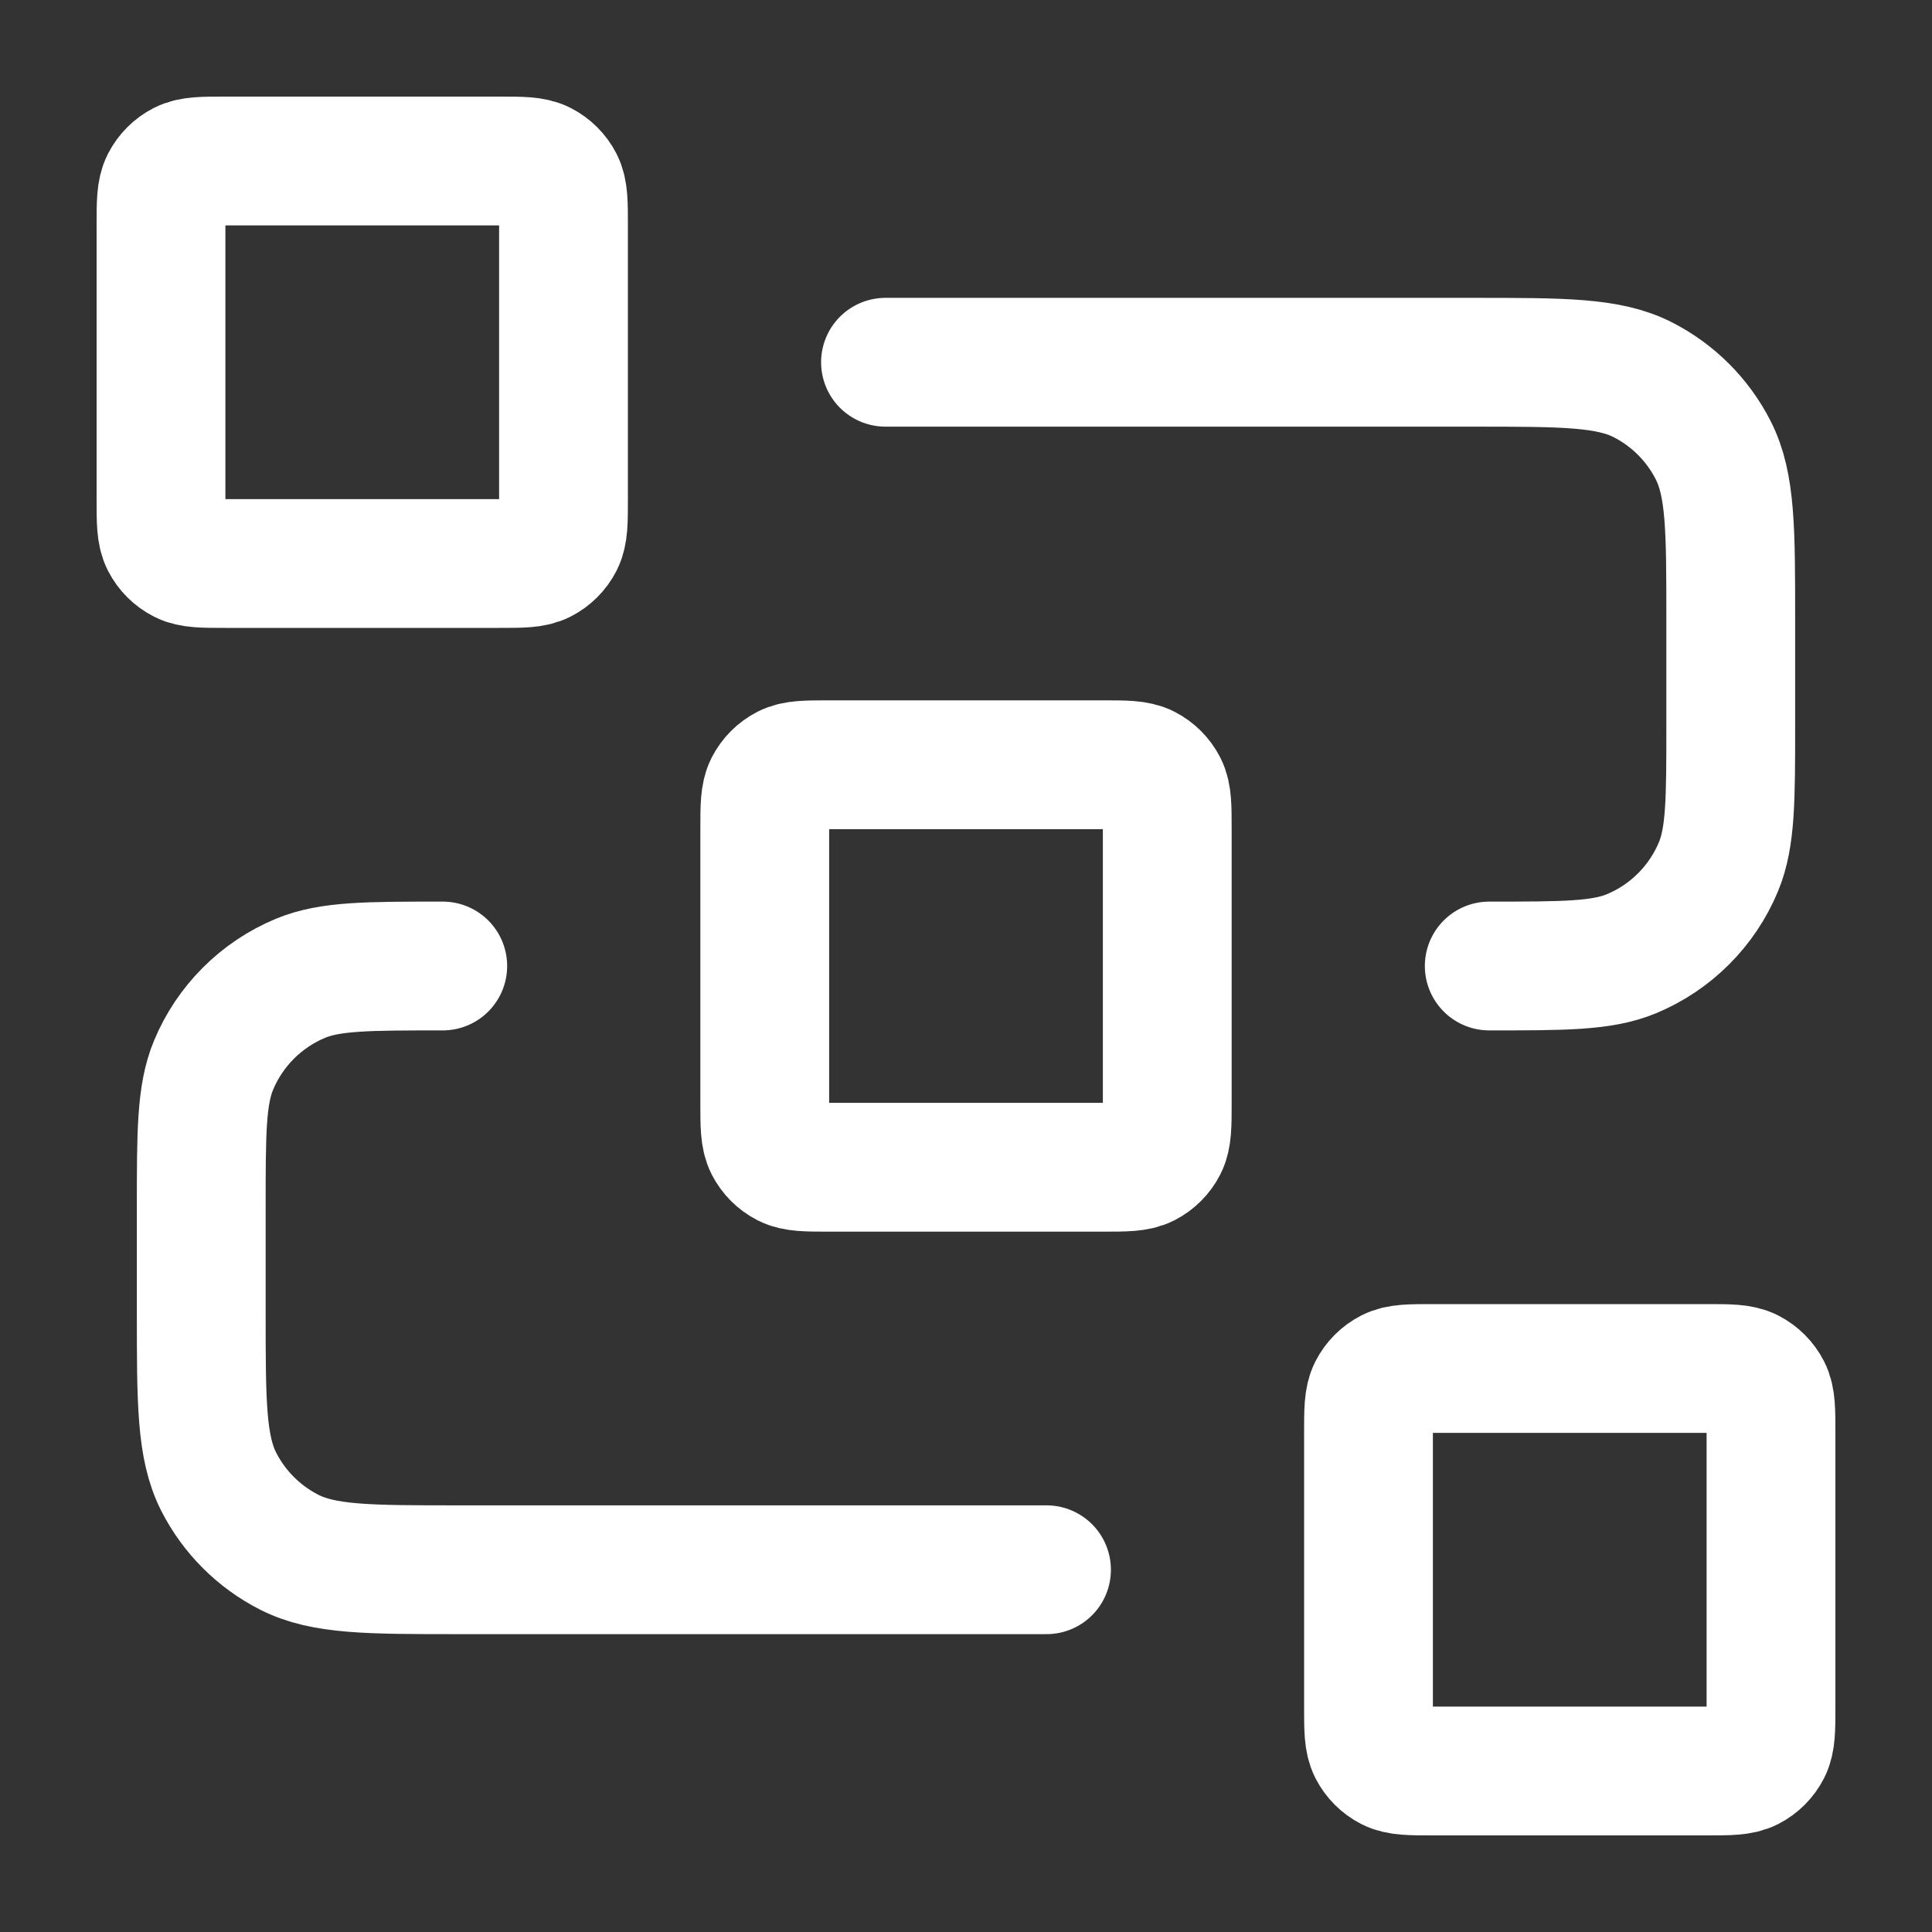 <svg width="30" height="30" viewBox="0 0 30 30" fill="none" xmlns="http://www.w3.org/2000/svg">
<rect x="0" y="0" width="30" height="30" fill="#333333" stroke="none"/>
<path d="M13.75 5.625H22.875C24.275 5.625 24.975 5.625 25.51 5.897C25.98 6.137 26.363 6.52 26.602 6.99C26.875 7.525 26.875 8.225 26.875 9.625V11.25C26.875 12.415 26.875 12.997 26.685 13.457C26.431 14.069 25.944 14.556 25.332 14.81C24.872 15 24.29 15 23.125 15M16.25 24.375H7.125C5.725 24.375 5.025 24.375 4.49 24.102C4.02 23.863 3.637 23.48 3.397 23.01C3.125 22.475 3.125 21.775 3.125 20.375V18.75C3.125 17.585 3.125 17.003 3.315 16.543C3.569 15.931 4.056 15.444 4.668 15.19C5.128 15 5.71 15 6.875 15M12.875 18.125H17.125C17.475 18.125 17.65 18.125 17.784 18.057C17.901 17.997 17.997 17.901 18.057 17.784C18.125 17.65 18.125 17.475 18.125 17.125V12.875C18.125 12.525 18.125 12.35 18.057 12.216C17.997 12.099 17.901 12.003 17.784 11.943C17.65 11.875 17.475 11.875 17.125 11.875H12.875C12.525 11.875 12.35 11.875 12.216 11.943C12.099 12.003 12.003 12.099 11.943 12.216C11.875 12.35 11.875 12.525 11.875 12.875V17.125C11.875 17.475 11.875 17.65 11.943 17.784C12.003 17.901 12.099 17.997 12.216 18.057C12.35 18.125 12.525 18.125 12.875 18.125ZM22.25 27.5H26.5C26.85 27.5 27.025 27.5 27.159 27.432C27.276 27.372 27.372 27.276 27.432 27.159C27.5 27.025 27.5 26.85 27.5 26.5V22.25C27.5 21.9 27.5 21.725 27.432 21.591C27.372 21.474 27.276 21.378 27.159 21.318C27.025 21.25 26.85 21.25 26.5 21.25H22.25C21.9 21.25 21.725 21.25 21.591 21.318C21.474 21.378 21.378 21.474 21.318 21.591C21.25 21.725 21.25 21.9 21.25 22.25V26.5C21.25 26.85 21.25 27.025 21.318 27.159C21.378 27.276 21.474 27.372 21.591 27.432C21.725 27.5 21.9 27.5 22.25 27.5ZM3.5 8.75H7.75C8.1 8.75 8.275 8.75 8.409 8.682C8.526 8.622 8.622 8.526 8.682 8.409C8.75 8.275 8.75 8.1 8.75 7.75V3.5C8.75 3.15 8.75 2.975 8.682 2.841C8.622 2.724 8.526 2.628 8.409 2.568C8.275 2.5 8.1 2.5 7.75 2.5H3.5C3.15 2.5 2.975 2.5 2.841 2.568C2.724 2.628 2.628 2.724 2.568 2.841C2.5 2.975 2.5 3.15 2.5 3.5V7.75C2.5 8.1 2.5 8.275 2.568 8.409C2.628 8.526 2.724 8.622 2.841 8.682C2.975 8.75 3.15 8.75 3.5 8.75Z" stroke="white" stroke-width="2" stroke-linecap="round" stroke-linejoin="round"/>
</svg>
